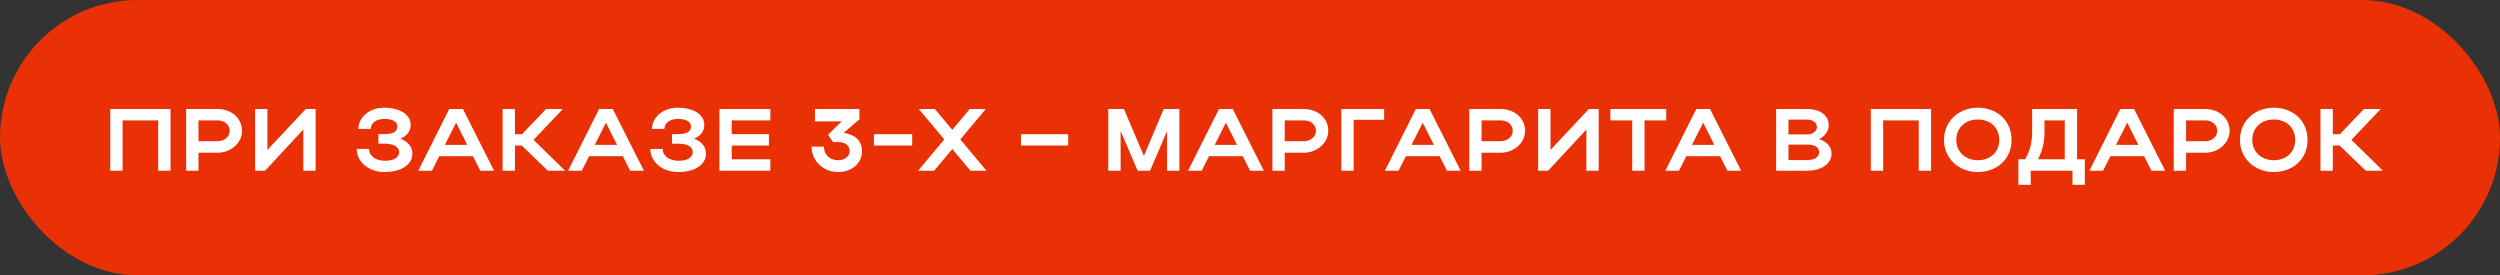 <?xml version="1.0" encoding="UTF-8"?> <svg xmlns="http://www.w3.org/2000/svg" width="454" height="50" viewBox="0 0 454 50" fill="none"><rect x="0" y="0" width="454" height="50" fill="#333333" stroke="none"/> <rect width="454" height="50" rx="25" fill="#E93105"></rect> <path d="M20.024 19.8H30.968V31H28.728V21.864H22.264V31H20.024V19.8ZM33.808 31V19.8H39.536C41.936 19.8 43.952 21.384 43.952 23.768C43.952 26.024 41.824 27.736 39.536 27.736H36.048V31H33.808ZM41.712 23.768C41.712 22.664 40.784 21.864 39.536 21.864H36.048V25.64H39.536C40.768 25.64 41.712 24.824 41.712 23.768ZM57.319 31H55.079V23.528L48.135 31H46.327V19.8H48.567V27.224L55.527 19.8H57.319V31ZM69.823 31.24C66.975 31.24 64.783 29.432 64.783 27.048H67.023C67.023 28.328 68.223 29.192 69.903 29.192C71.503 29.192 72.479 28.6 72.479 27.64C72.479 26.68 71.567 26.088 69.727 26.088H68.719V24.36H69.711C71.455 24.36 72.159 23.896 72.159 22.936C72.159 22.104 71.247 21.592 69.759 21.592C68.351 21.592 67.327 22.344 67.327 23.416H65.087C65.087 21.24 67.135 19.56 69.727 19.56C72.639 19.56 74.575 20.808 74.575 22.68C74.575 23.816 73.919 24.68 72.719 25.176C74.111 25.72 74.879 26.664 74.879 27.912C74.879 29.912 72.863 31.24 69.823 31.24ZM75.963 31L81.579 19.8H84.075L89.723 31H87.227L85.899 28.36H79.771L78.443 31H75.963ZM80.795 26.312H84.859L82.827 22.28L80.795 26.312ZM93.517 26.424V31H91.277V19.8H93.517V24.376H94.797L99.165 19.8H102.205L96.893 25.4L102.621 31H99.501L94.749 26.424H93.517ZM103.172 31L108.788 19.8H111.284L116.932 31H114.436L113.108 28.36H106.98L105.652 31H103.172ZM108.004 26.312H112.068L110.036 22.28L108.004 26.312ZM123.148 31.24C120.3 31.24 118.108 29.432 118.108 27.048H120.348C120.348 28.328 121.548 29.192 123.228 29.192C124.828 29.192 125.804 28.6 125.804 27.64C125.804 26.68 124.892 26.088 123.052 26.088H122.044V24.36H123.036C124.78 24.36 125.484 23.896 125.484 22.936C125.484 22.104 124.572 21.592 123.084 21.592C121.676 21.592 120.652 22.344 120.652 23.416H118.412C118.412 21.24 120.46 19.56 123.052 19.56C125.964 19.56 127.9 20.808 127.9 22.68C127.9 23.816 127.244 24.68 126.044 25.176C127.436 25.72 128.204 26.664 128.204 27.912C128.204 29.912 126.188 31.24 123.148 31.24ZM130.646 31V19.8H139.894V21.864H132.886V24.36H139.638V26.424H132.886V28.92H139.894V31H130.646ZM152.839 22.04H147.991V19.8H156.071V21.672L153.207 24.136C154.919 24.376 156.535 25.272 156.535 27.448C156.535 29.672 154.711 31.24 152.167 31.24C149.479 31.24 147.383 29.208 147.383 26.632H149.623C149.623 28.072 150.695 29.096 152.183 29.096C153.399 29.096 154.295 28.408 154.295 27.464C154.295 26.44 153.527 25.8 152.295 25.8H151.287L150.375 24.472L152.839 22.04ZM158.709 26.424V24.376H165.653V26.424H158.709ZM174.392 25.32L179.144 31H176.232L172.936 27.064L169.64 31H166.728L171.48 25.32L166.856 19.8H169.768L172.936 23.576L176.104 19.8H179.016L174.392 25.32ZM185.406 26.424V24.376H193.982V26.424H185.406ZM203.505 23.784V31H201.265V19.8H204.113L207.729 28.328L211.329 19.8H214.177V31H211.937V23.816L208.849 31H206.593L203.505 23.784ZM215.753 31L221.369 19.8H223.865L229.513 31H227.017L225.689 28.36H219.561L218.233 31H215.753ZM220.585 26.312H224.649L222.617 22.28L220.585 26.312ZM231.068 31V19.8H236.796C239.196 19.8 241.212 21.384 241.212 23.768C241.212 26.024 239.084 27.736 236.796 27.736H233.308V31H231.068ZM238.972 23.768C238.972 22.664 238.044 21.864 236.796 21.864H233.308V25.64H236.796C238.028 25.64 238.972 24.824 238.972 23.768ZM243.587 19.8H251.363V21.752H245.827V31H243.587V19.8ZM251.497 31L257.113 19.8H259.609L265.257 31H262.761L261.433 28.36H255.305L253.977 31H251.497ZM256.329 26.312H260.393L258.361 22.28L256.329 26.312ZM266.812 31V19.8H272.54C274.94 19.8 276.956 21.384 276.956 23.768C276.956 26.024 274.828 27.736 272.54 27.736H269.052V31H266.812ZM274.716 23.768C274.716 22.664 273.788 21.864 272.54 21.864H269.052V25.64H272.54C273.772 25.64 274.716 24.824 274.716 23.768ZM290.322 31H288.082V23.528L281.138 31H279.33V19.8H281.57V27.224L288.53 19.8H290.322V31ZM296.41 31V21.864H292.442V19.8H302.586V21.864H298.65V31H296.41ZM302.431 31L308.048 19.8H310.544L316.192 31H313.696L312.368 28.36H306.24L304.912 31H302.431ZM307.264 26.312H311.328L309.296 22.28L307.264 26.312ZM322.546 31V19.8H328.21C330.53 19.8 332.098 20.952 332.098 22.728C332.098 23.832 331.41 24.744 330.354 25.256C331.746 25.72 332.61 26.648 332.61 27.88C332.61 29.752 330.738 31 328.21 31H322.546ZM329.954 23.08C329.954 22.264 329.218 21.72 328.21 21.72H324.786V24.408H328.21C329.154 24.408 329.954 23.848 329.954 23.08ZM330.354 27.672C330.354 26.76 329.554 26.264 328.21 26.264H324.786V29.064H328.21C329.506 29.064 330.354 28.536 330.354 27.672ZM339.74 19.8H350.684V31H348.444V21.864H341.98V31H339.74V19.8ZM353.028 25.416C353.028 22.04 355.652 19.56 359.172 19.56C362.676 19.56 365.3 21.912 365.3 25.416C365.3 28.872 362.676 31.24 359.172 31.24C355.668 31.24 353.028 28.744 353.028 25.416ZM355.268 25.416C355.268 27.576 356.9 29.096 359.172 29.096C361.492 29.096 363.06 27.576 363.06 25.416C363.06 23.208 361.492 21.704 359.172 21.704C356.884 21.704 355.268 23.208 355.268 25.416ZM366.542 28.92H367.774C368.622 27.496 369.038 25.832 369.038 23.96V19.8H377.198V28.92H378.606V33.56H376.366V31H368.782V33.56H366.542V28.92ZM370.094 28.92H374.958V21.864H371.278V24.008C371.278 25.8 370.894 27.416 370.094 28.92ZM379.438 31L385.054 19.8H387.55L393.198 31H390.702L389.374 28.36H383.246L381.918 31H379.438ZM384.27 26.312H388.334L386.302 22.28L384.27 26.312ZM394.752 31V19.8H400.48C402.88 19.8 404.896 21.384 404.896 23.768C404.896 26.024 402.768 27.736 400.48 27.736H396.992V31H394.752ZM402.656 23.768C402.656 22.664 401.728 21.864 400.48 21.864H396.992V25.64H400.48C401.712 25.64 402.656 24.824 402.656 23.768ZM406.775 25.416C406.775 22.04 409.399 19.56 412.919 19.56C416.423 19.56 419.047 21.912 419.047 25.416C419.047 28.872 416.423 31.24 412.919 31.24C409.415 31.24 406.775 28.744 406.775 25.416ZM409.015 25.416C409.015 27.576 410.647 29.096 412.919 29.096C415.239 29.096 416.807 27.576 416.807 25.416C416.807 23.208 415.239 21.704 412.919 21.704C410.631 21.704 409.015 23.208 409.015 25.416ZM423.639 26.424V31H421.399V19.8H423.639V24.376H424.919L429.287 19.8H432.327L427.015 25.4L432.743 31H429.623L424.871 26.424H423.639Z" fill="white"></path> </svg> 